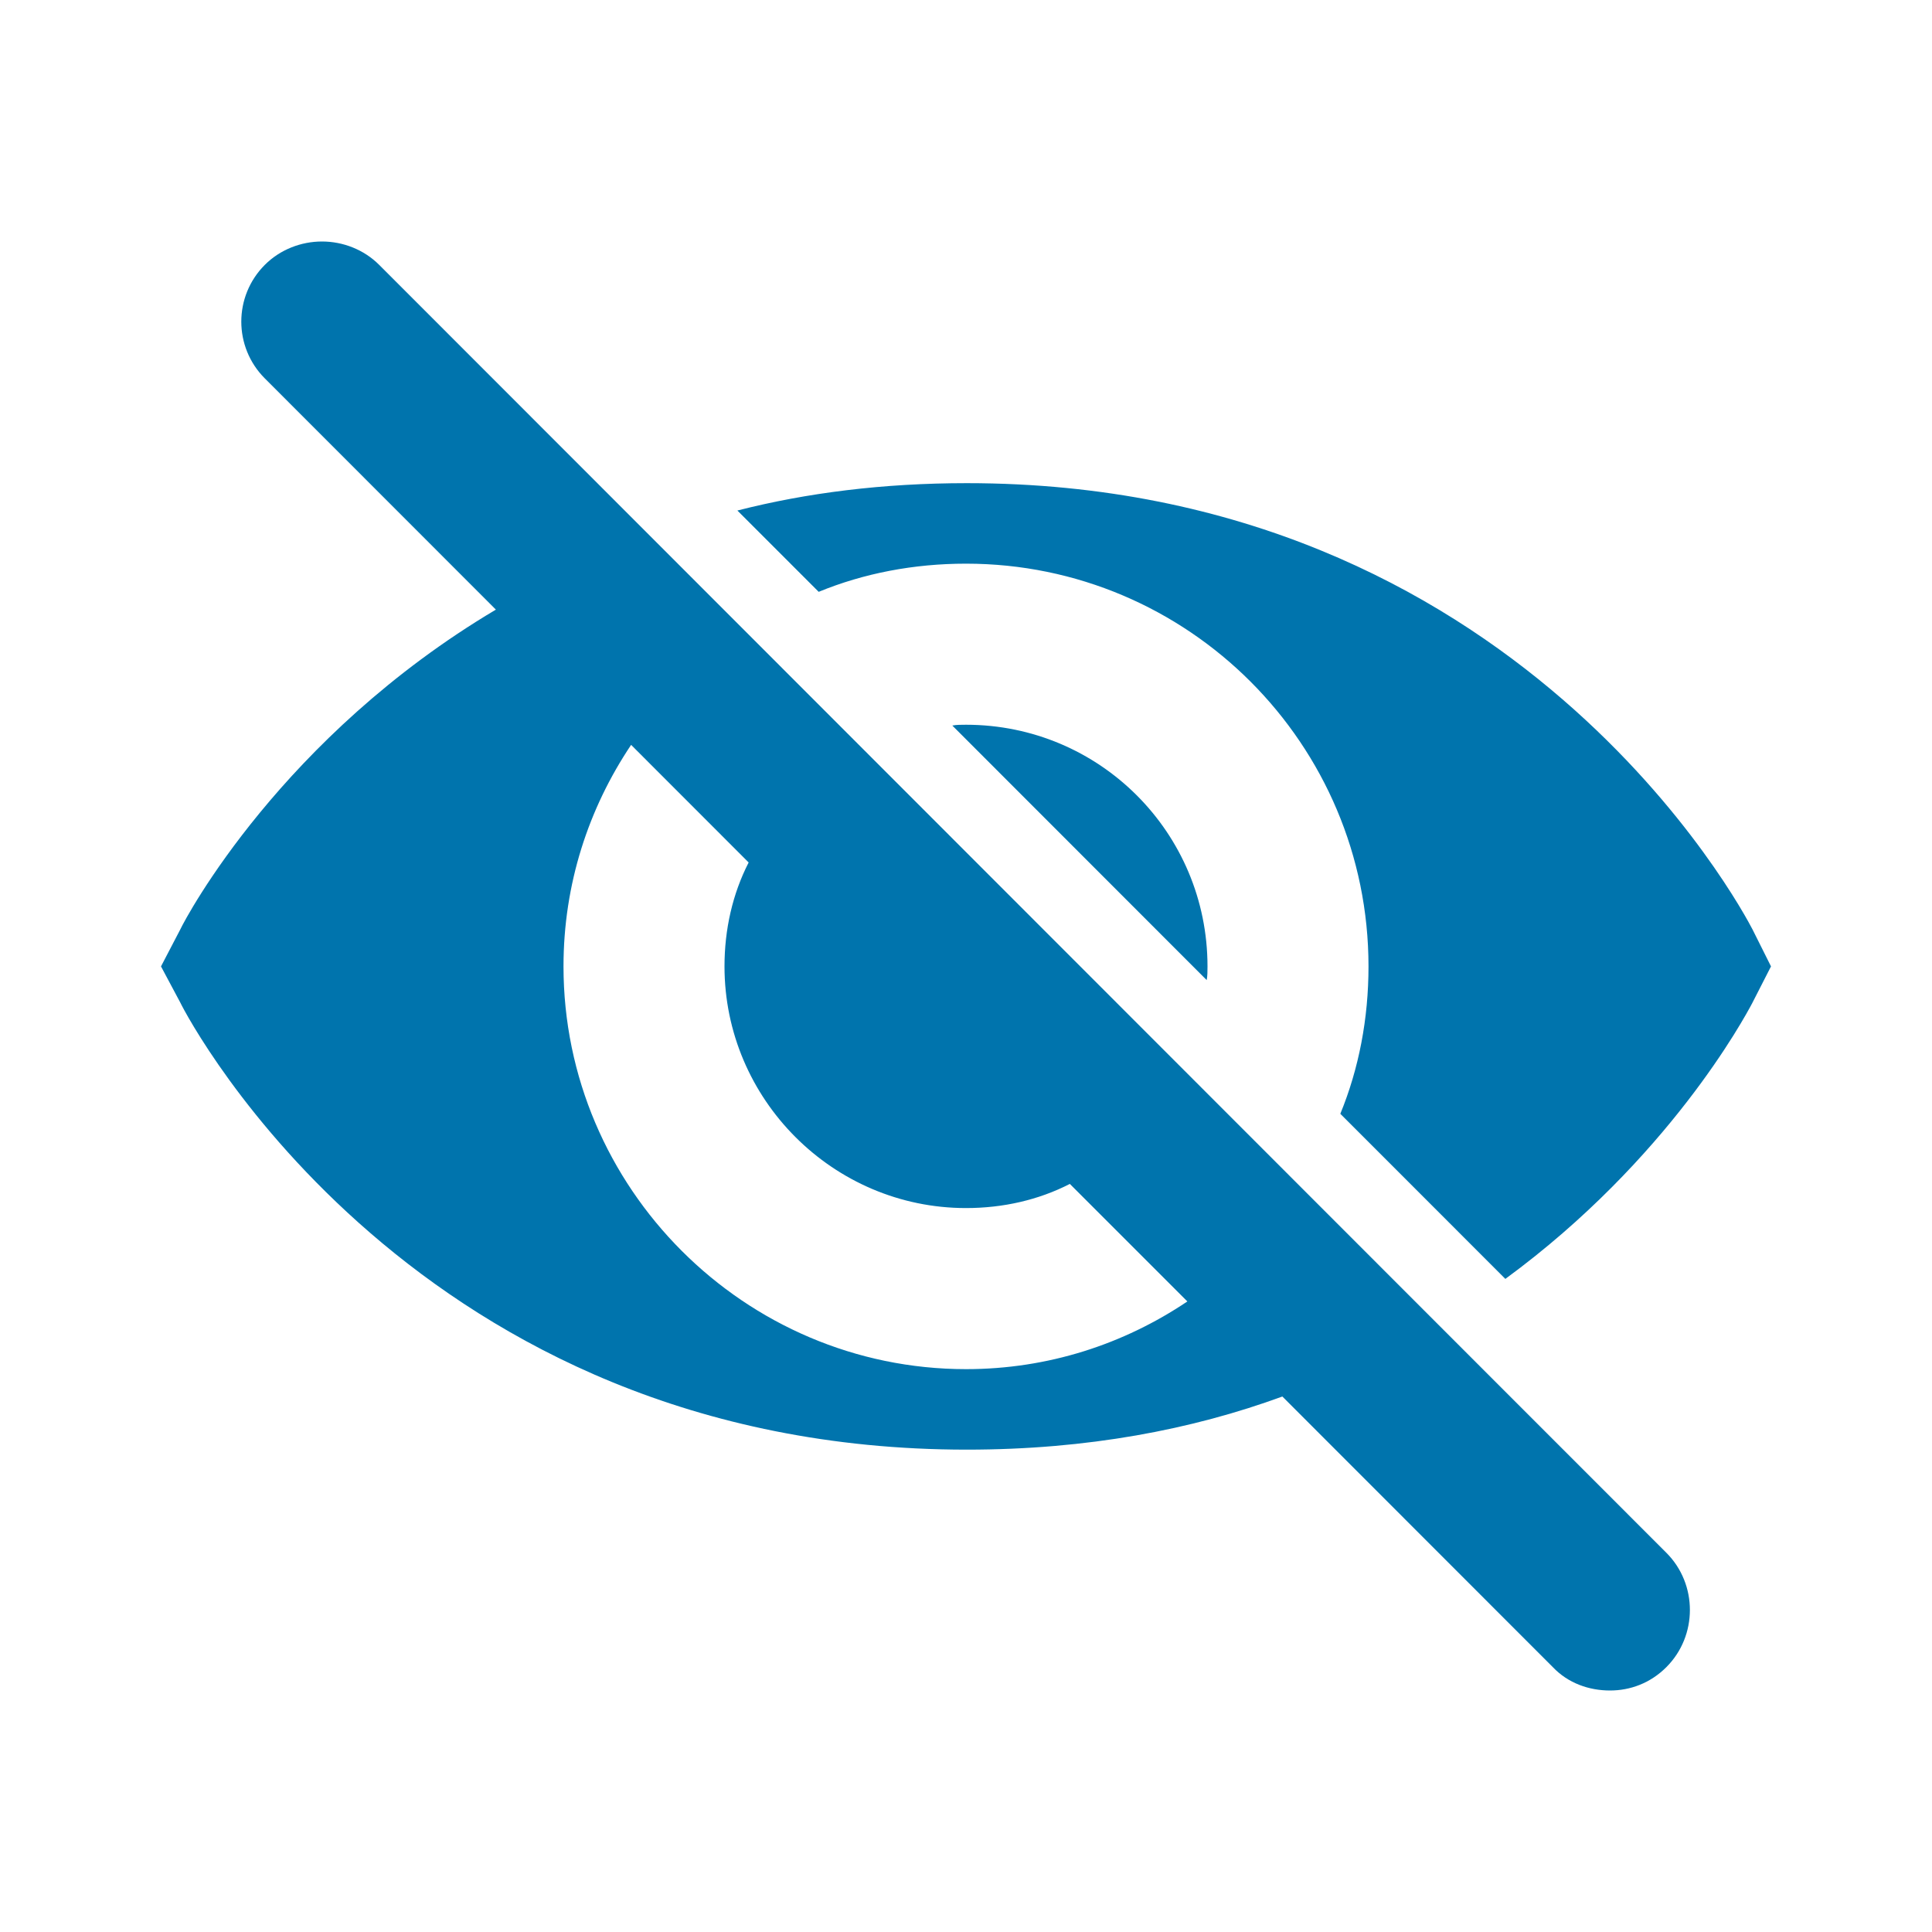 <svg width="24" height="24" viewBox="0 0 24 24" fill="none" xmlns="http://www.w3.org/2000/svg">
<g id="eye-off-solid">
<path id="signifier" fill-rule="evenodd" clip-rule="evenodd" d="M17.86 16.448L20.7 19.289C21.09 19.679 21.09 20.32 20.7 20.71C20.5 20.91 20.25 21 20 21C19.74 21 19.48 20.91 19.29 20.71L15.93 17.348C14.81 17.758 13.51 18.008 12.01 18.008C5.17 18.008 2.35 12.685 2.24 12.455L2 12.005L2.24 11.545C2.31 11.395 3.5 9.153 6.16 7.573L3.29 4.701C2.9 4.311 2.9 3.68 3.29 3.29C3.48 3.1 3.74 3 4 3C4.26 3 4.52 3.1 4.71 3.29L16.17 14.757L17.86 16.448ZM7 12.005C7 14.757 9.25 17.008 12 17.008C13.02 17.008 13.96 16.698 14.75 16.167L13.29 14.707C12.9 14.907 12.46 15.007 12 15.007C10.35 15.007 9 13.656 9 12.005C9 11.545 9.1 11.104 9.3 10.714L7.84 9.253C7.31 10.044 7 10.984 7 12.005ZM22 12.005L21.77 12.455L21.766 12.463C21.671 12.641 20.728 14.4 18.7 15.887L17.26 14.446L16.65 13.836C16.88 13.276 17 12.655 17 12.005C17 9.243 14.76 7.002 12 7.002C11.35 7.002 10.73 7.122 10.17 7.352L9.16 6.342C10.02 6.122 10.97 6.002 12.01 6.002C18.85 6.002 21.65 11.315 21.77 11.545L22 12.005ZM15 12.005C15 12.065 15 12.125 14.99 12.175L11.83 9.013C11.88 9.003 11.94 9.003 12 9.003C13.66 9.003 15 10.344 15 12.005Z" fill="#0074AD"/>
</g>
</svg>
